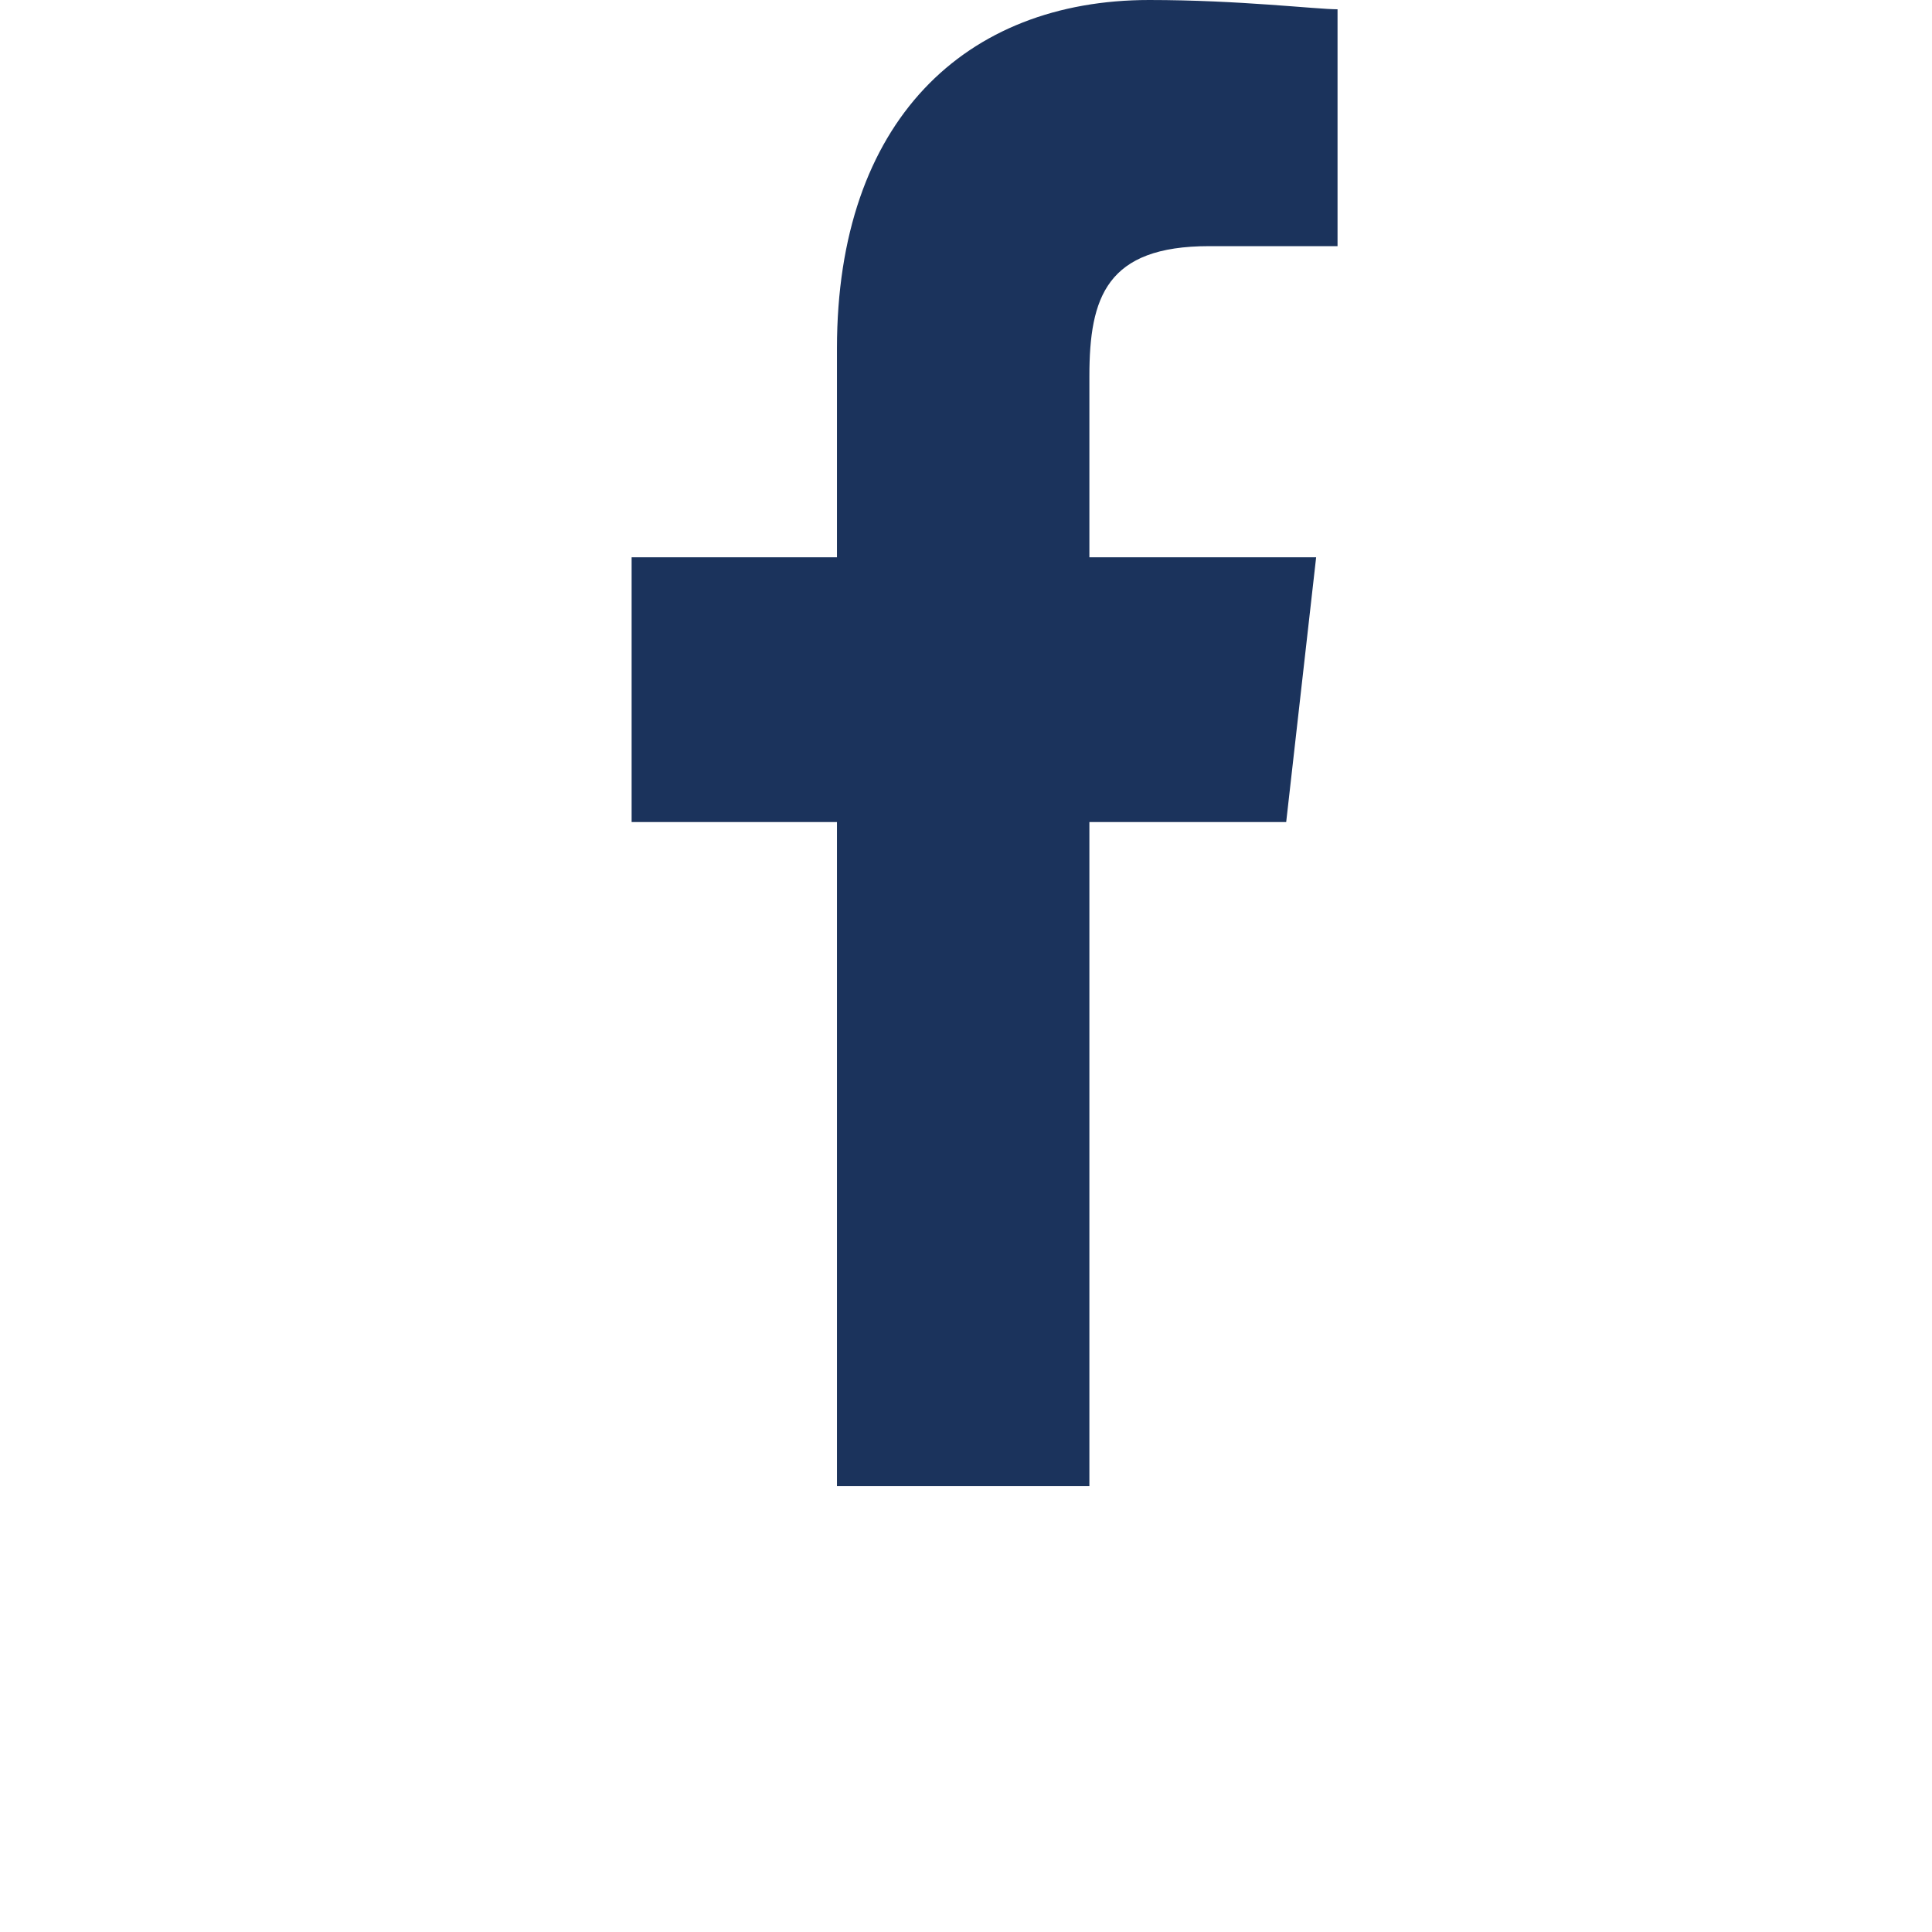 <svg width="52" height="52" viewBox="0 0 52 52" fill="none" xmlns="http://www.w3.org/2000/svg">
<path d="M22.527 40V22.125H17V15H22.527V9.375C22.527 3.25 25.982 0 30.933 0C33.352 0 35.424 0.25 36 0.25V6.625H32.545C29.782 6.625 29.321 8 29.321 10.125V15H35.424L34.618 22.125H29.321V40" fill="#1B335C"/>
</svg>
